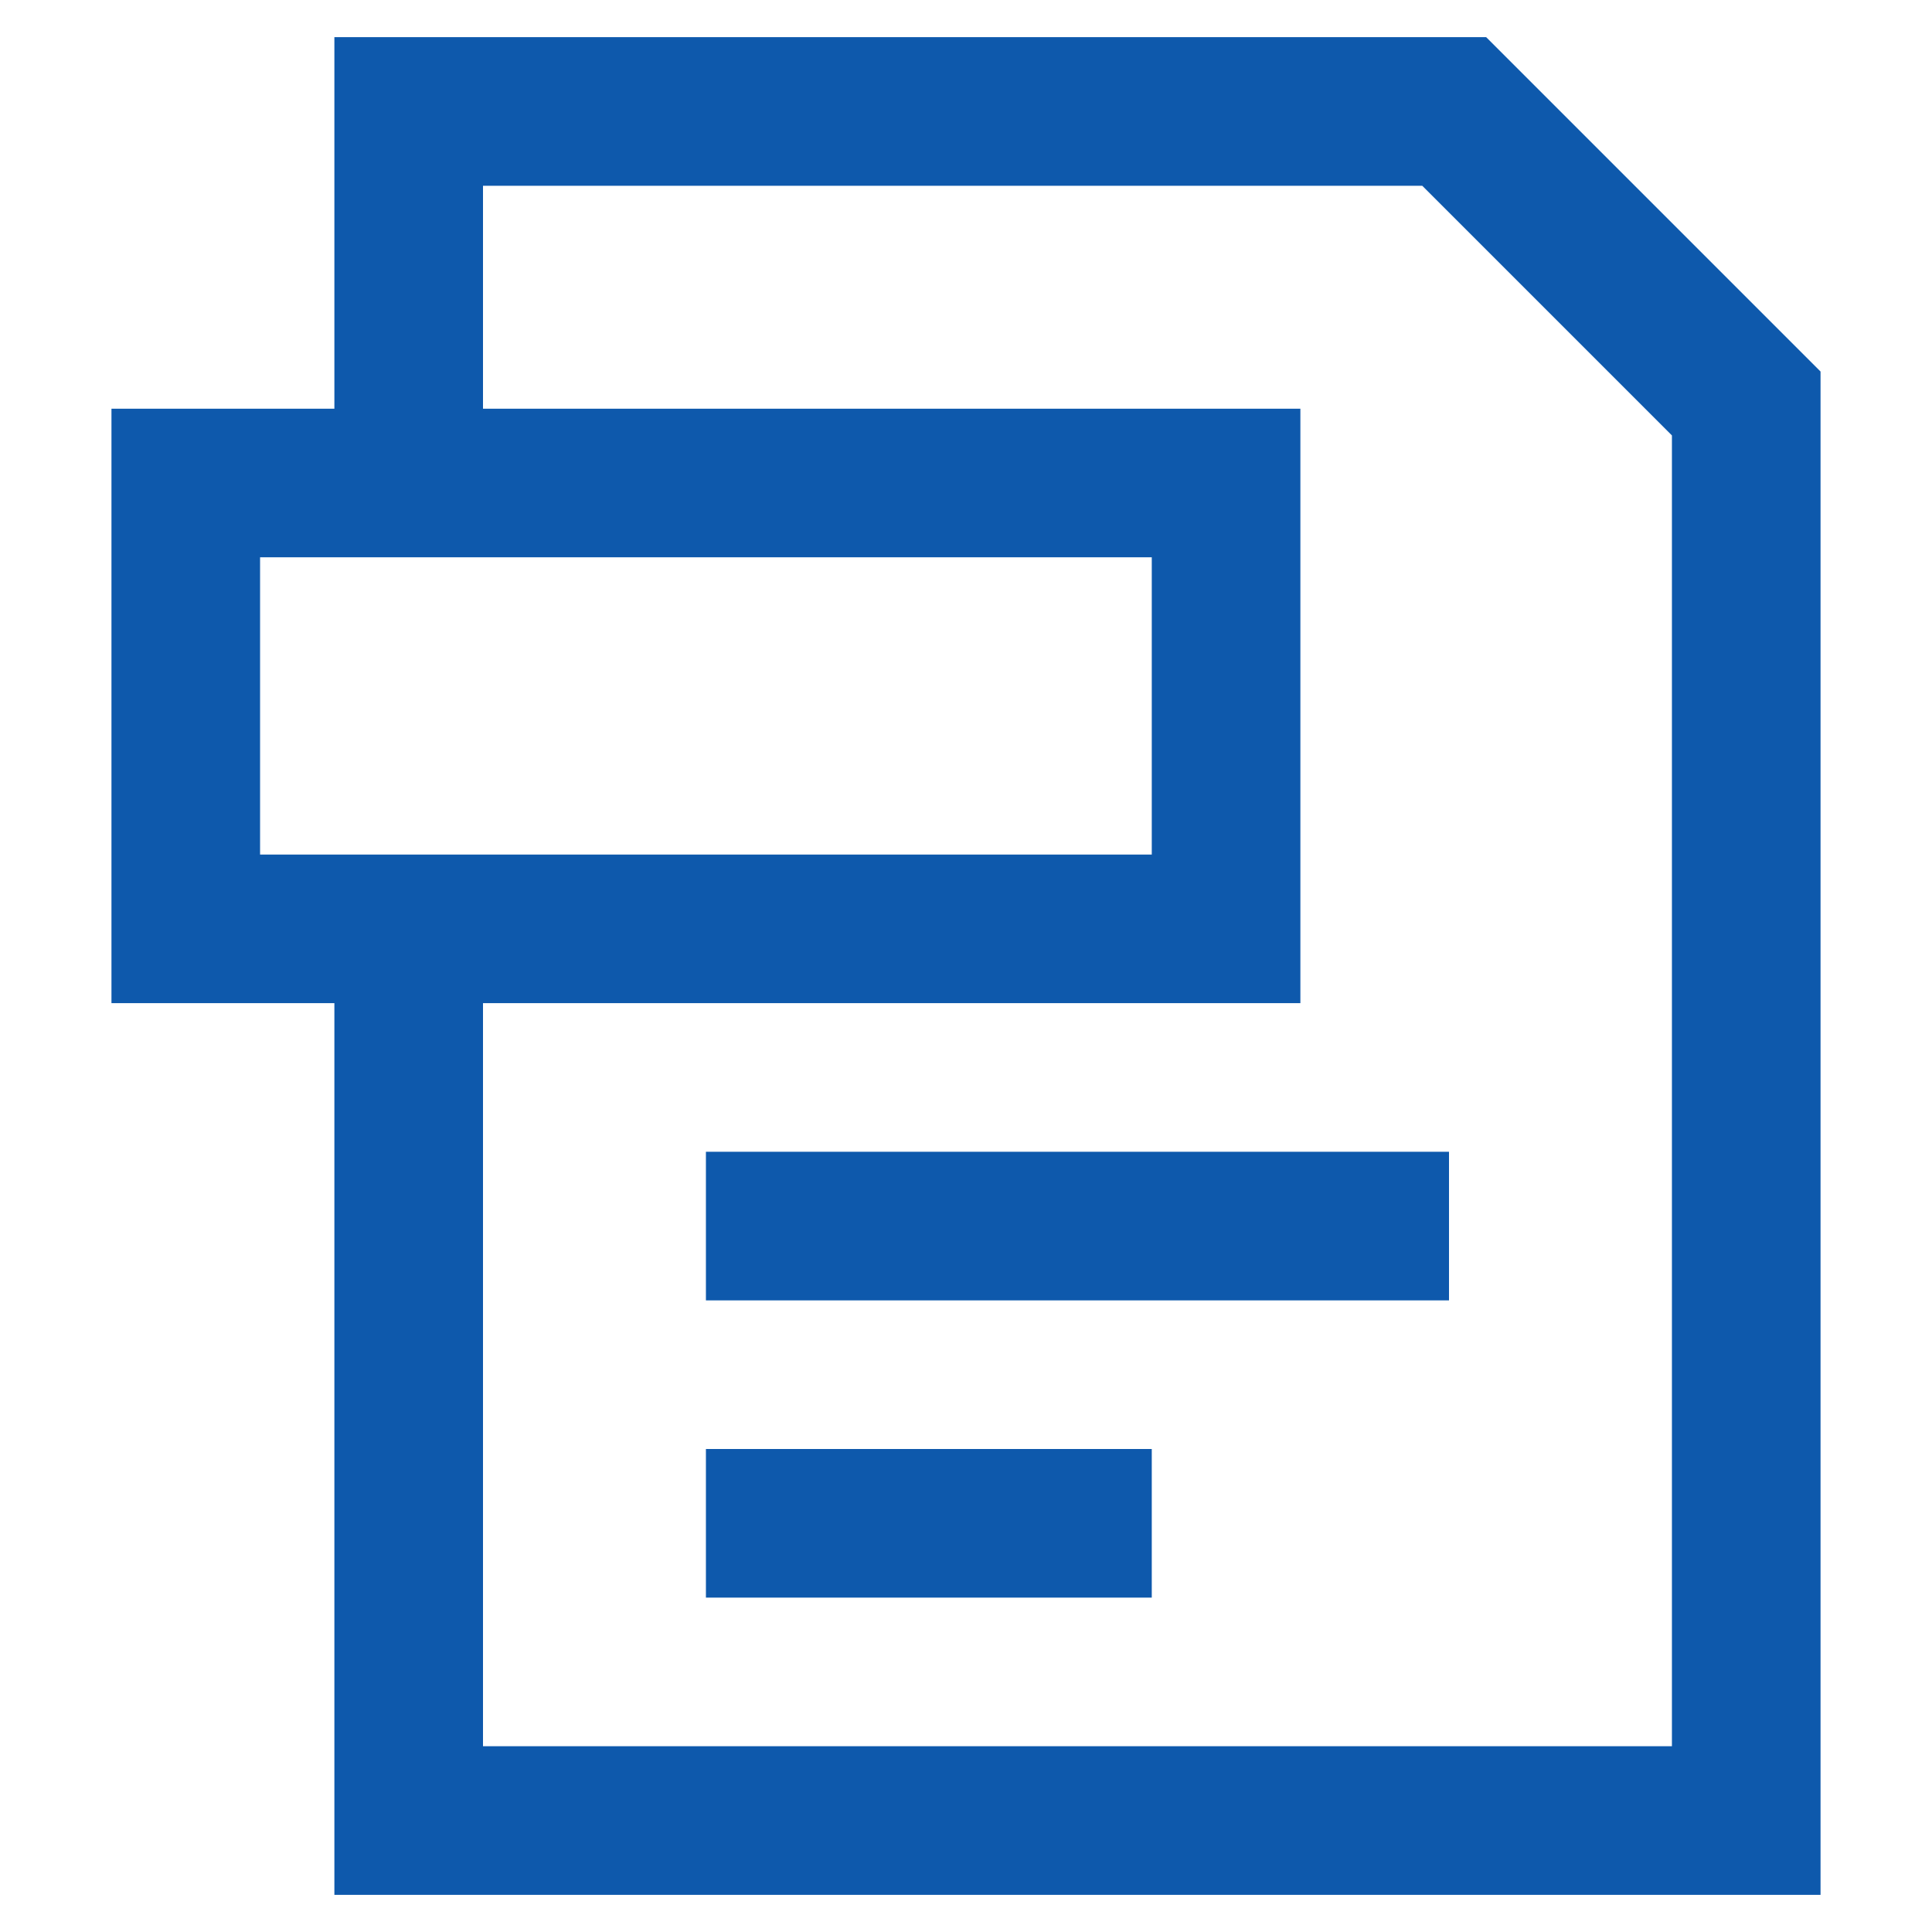 <?xml version="1.0" encoding="UTF-8"?> <svg xmlns="http://www.w3.org/2000/svg" id="b28cb7ea-b8fa-4f6a-8475-a105592ef0e6" data-name="TEXTES" viewBox="0 0 26 26"><defs><style>.aa171820-fe96-4257-878b-a4019589881c{fill:#0e59ac;}</style></defs><path class="aa171820-fe96-4257-878b-a4019589881c" d="M20,.5H4.5v5h-3v8h3v12h20V5ZM3.5,7.5h12v4H3.5Zm19,16H6.5v-10h11v-8H6.5v-3H19.14L22.5,5.86Z"></path><rect class="aa171820-fe96-4257-878b-a4019589881c" x="9.5" y="15.5" width="10" height="2"></rect><rect class="aa171820-fe96-4257-878b-a4019589881c" x="9.5" y="19.5" width="6" height="2"></rect></svg> 